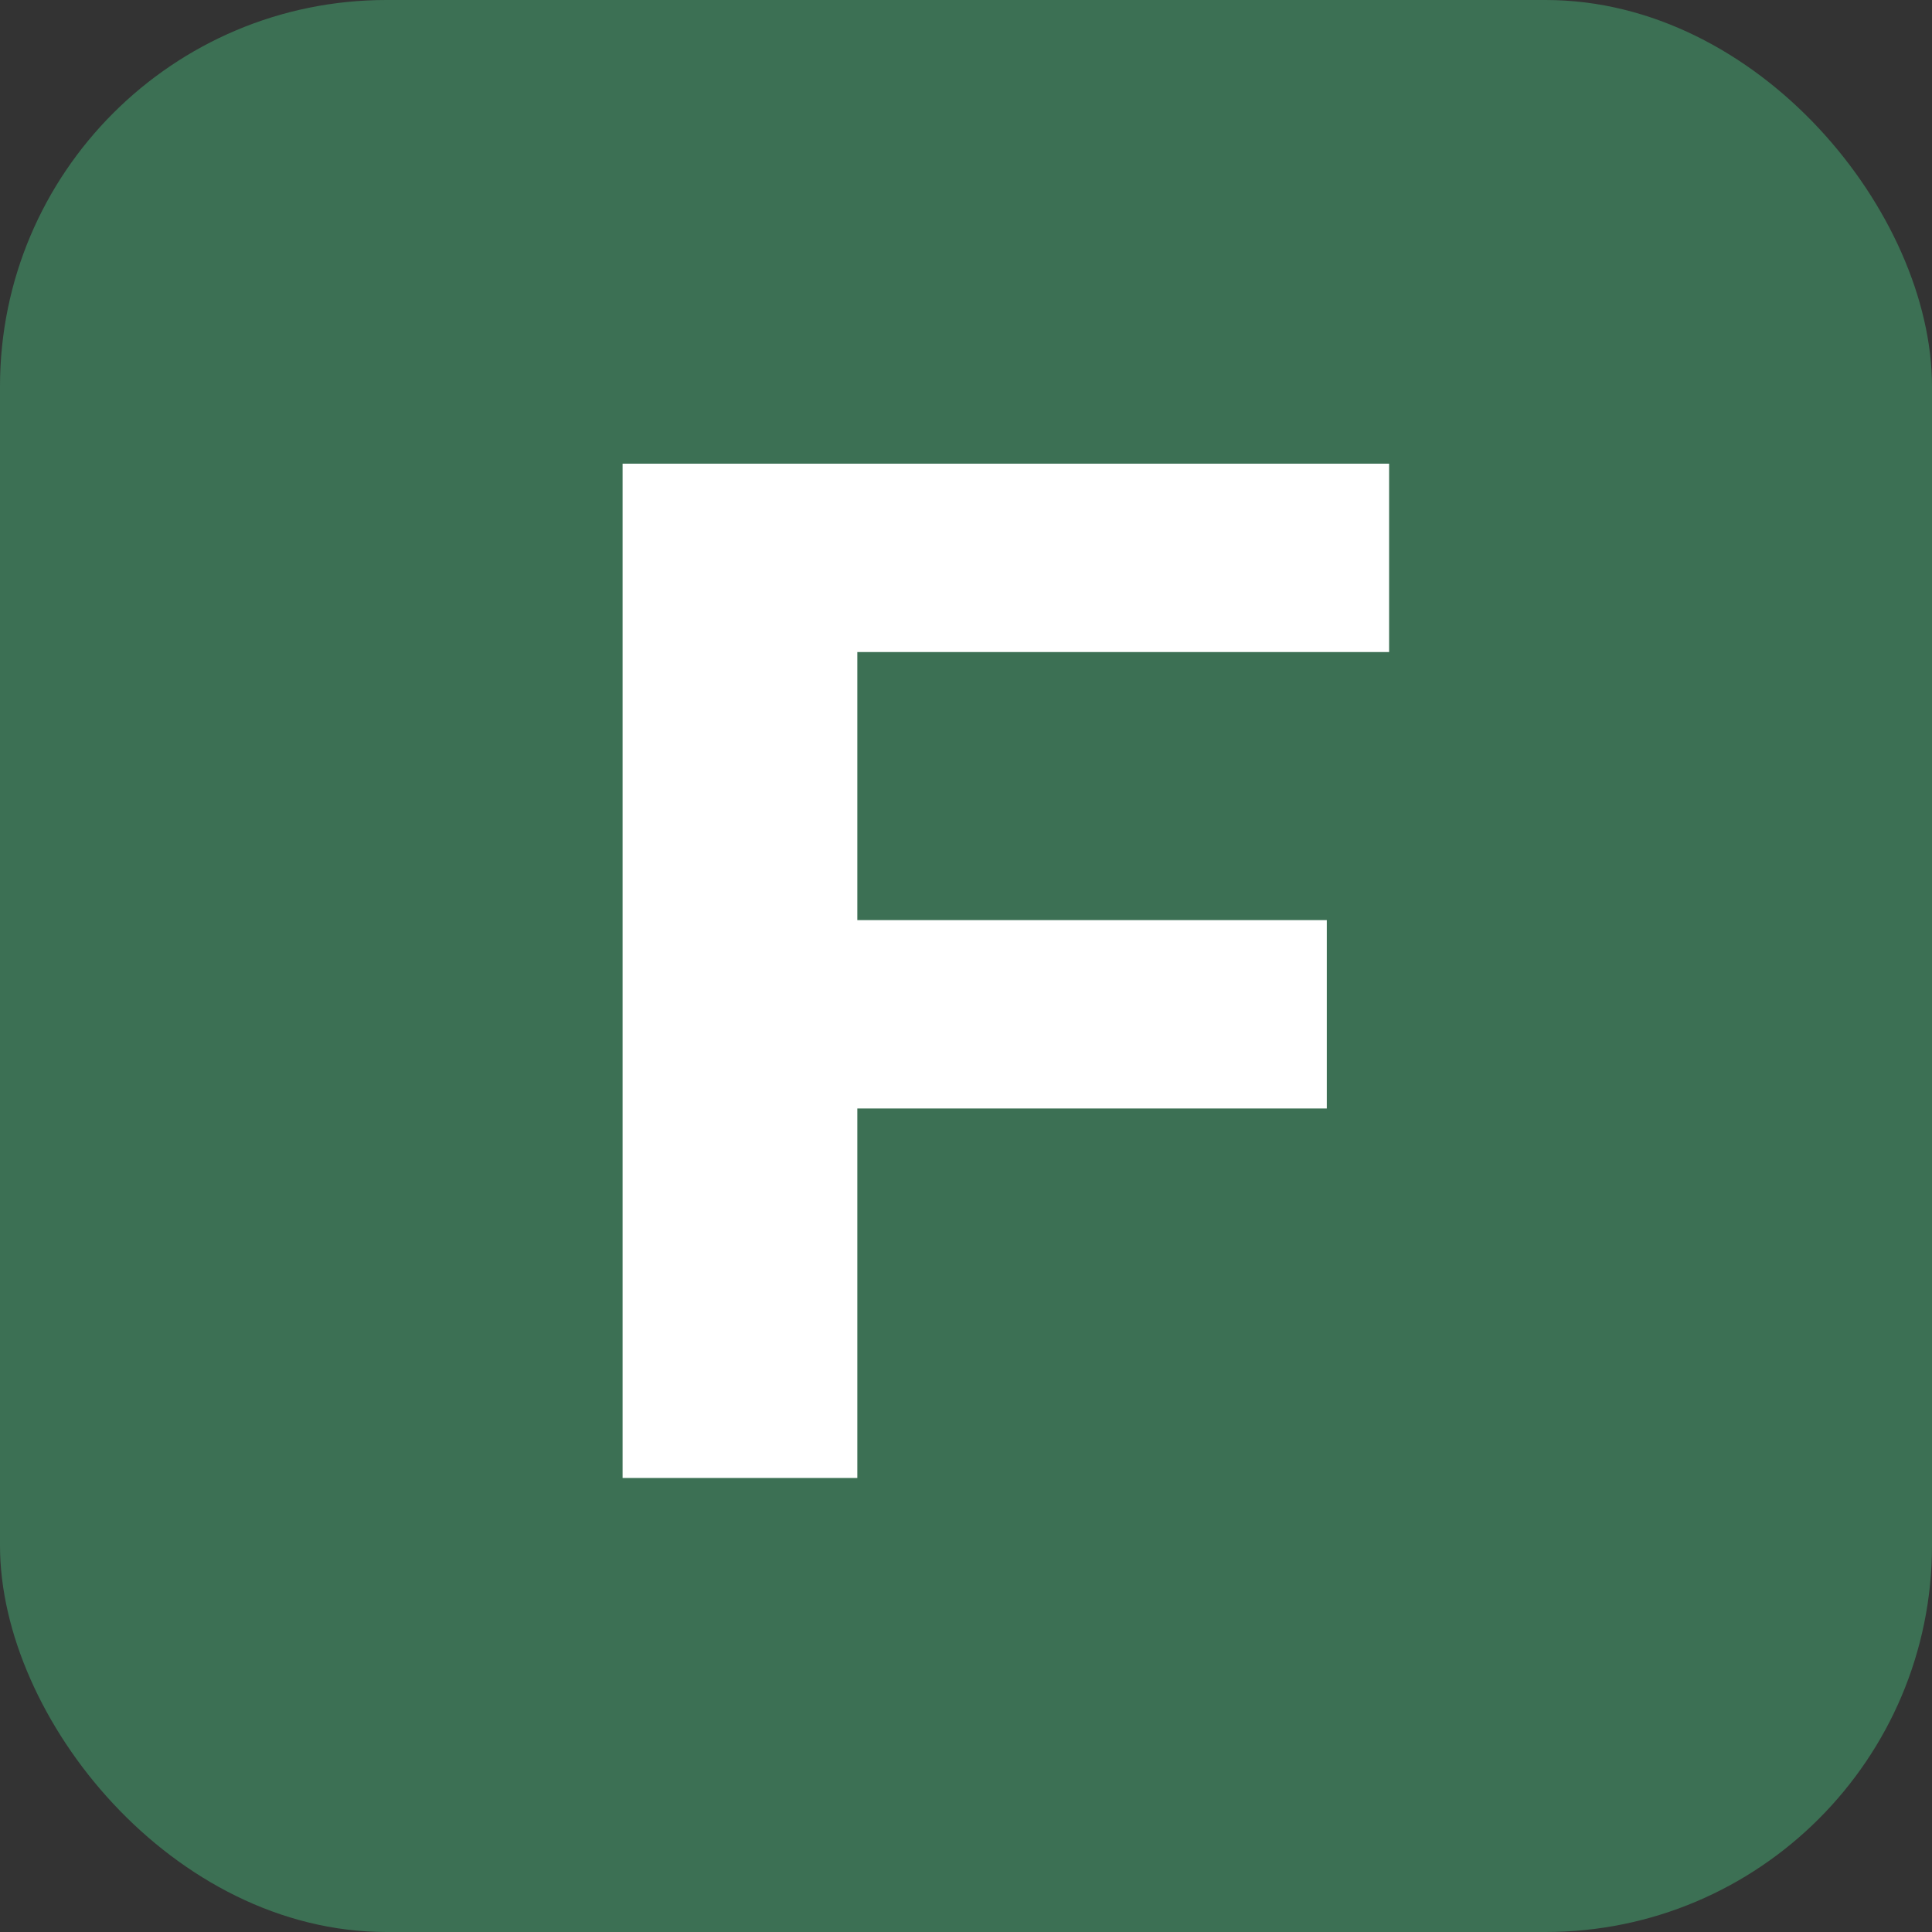 <?xml version="1.0" encoding="UTF-8"?> <svg xmlns="http://www.w3.org/2000/svg" width="200" height="200" viewBox="0 0 200 200" fill="none"><rect x="0" y="0" width="200" height="200" fill="#333333" stroke="none"/><rect width="200" height="200" rx="40" fill="#3C7054"></rect><path d="M86.95 95.25H137.35V114.75H86.95V95.25ZM88.75 153H64.45V48H143.8V67.5H88.75V153Z" fill="white"></path></svg> 
